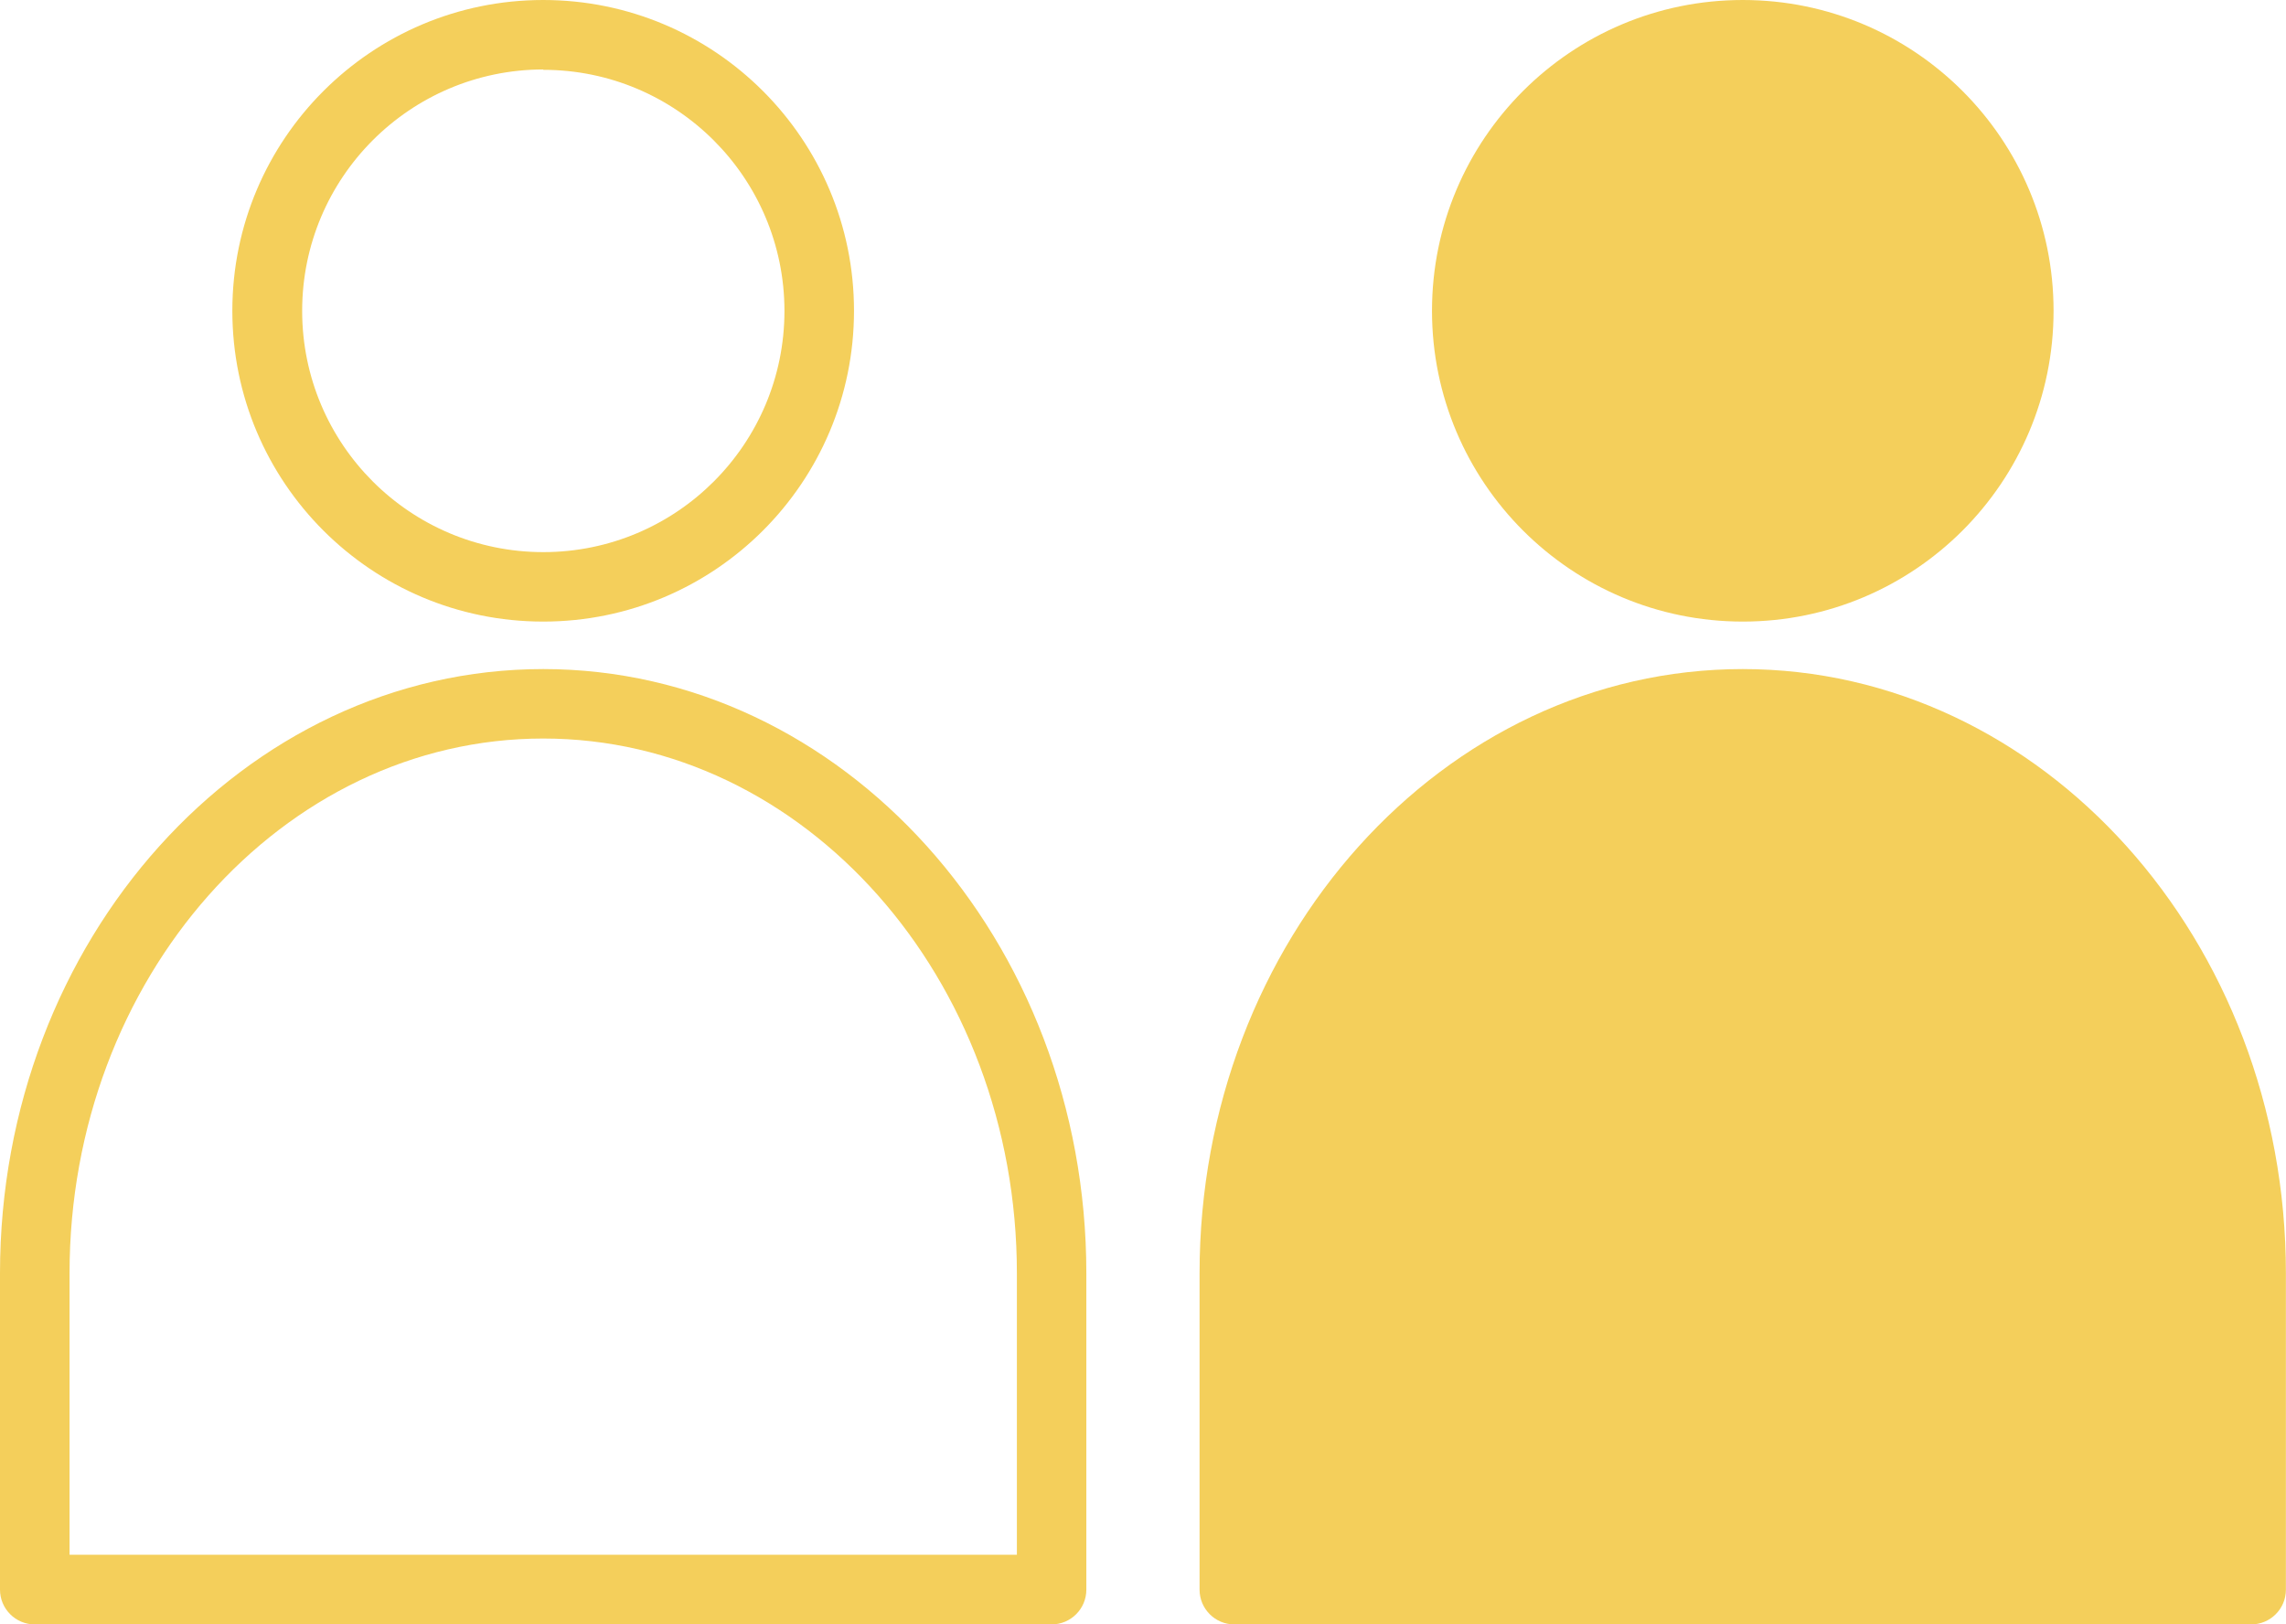 <?xml version="1.0" encoding="UTF-8"?>
<svg id="_レイヤー_2" data-name="レイヤー 2" xmlns="http://www.w3.org/2000/svg" viewBox="0 0 251.78 178.9">
  <defs>
    <style>
      .cls-1 {
        fill: #f4cf5b;
        stroke-width: 0px;
      }
    </style>
  </defs>
  <g id="_レイヤー_1-2" data-name="レイヤー 1">
    <g id="icon5">
      <g id="_レイヤー_2-2" data-name="レイヤー 2">
        <g id="_レイヤー_1-2" data-name="レイヤー 1-2">
          <path class="cls-1" d="m59.83,68.46c18.91,0,34.23-15.33,34.23-34.23S78.73,0,59.83,0,25.59,15.33,25.59,34.23s15.33,34.23,34.23,34.23Zm0-60.77c14.67,0,26.56,11.88,26.57,26.55,0,14.67-11.88,26.56-26.55,26.57-14.67,0-26.56-11.88-26.57-26.55,0,0,0-.02,0-.03,0-14.66,11.88-26.56,26.55-26.58v.04Z"/>
          <path class="cls-1" d="m59.83,73.69C26.84,73.69,0,103.54,0,140.24v34.84c0,2.11,1.71,3.83,3.83,3.83h111.99c2.11,0,3.83-1.71,3.83-3.83v-34.84c0-36.69-26.86-66.55-59.83-66.55Zm52.17,97.55H7.66v-31.01c0-32.43,23.42-58.89,52.17-58.89s52.17,26.41,52.17,58.89v31.01Z"/>
          <path class="cls-1" d="m191.95,68.46c18.91,0,34.23-15.33,34.23-34.23S210.86,0,191.95,0s-34.23,15.33-34.23,34.23,15.33,34.23,34.23,34.23Z"/>
          <path class="cls-1" d="m191.95,73.69c-32.99,0-59.83,29.85-59.83,66.55v34.84c0,2.11,1.71,3.83,3.83,3.83h111.99c2.11,0,3.83-1.71,3.83-3.83h0v-34.84c0-36.69-26.84-66.55-59.83-66.55Z"/>
        </g>
      </g>
    </g>
  </g>
</svg>